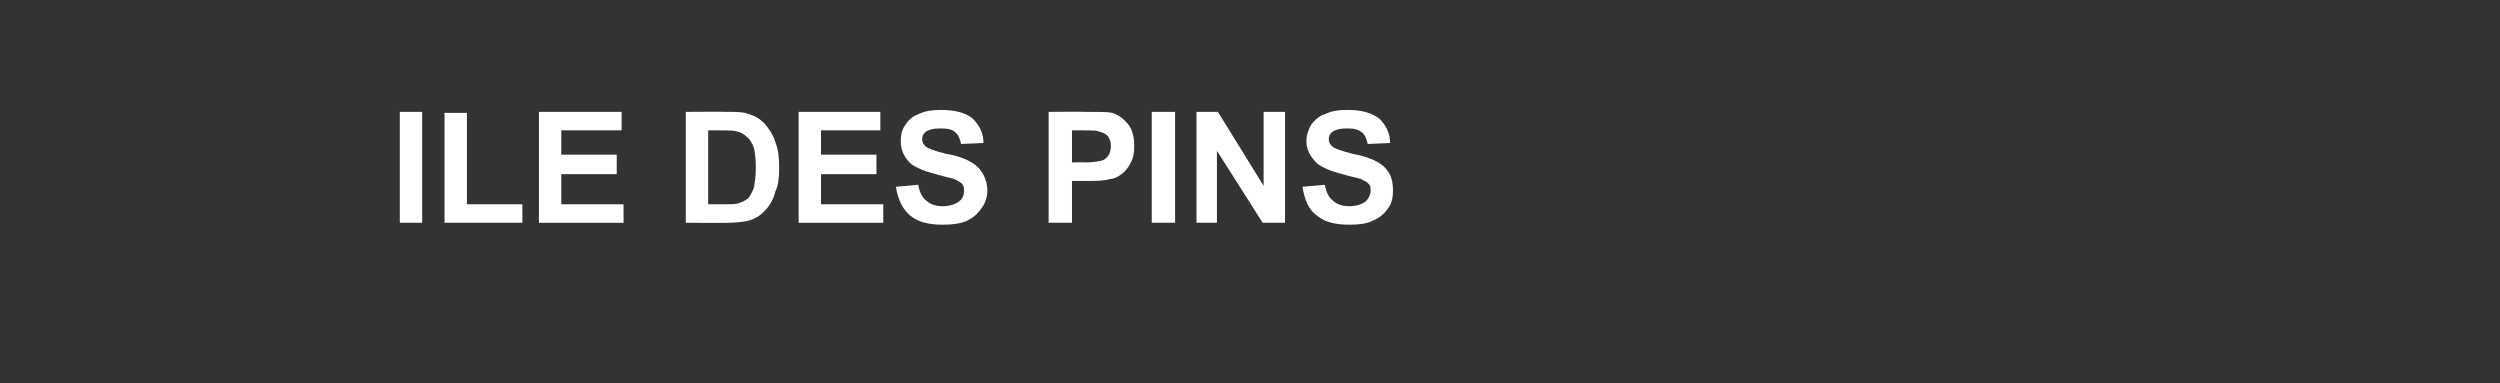 <?xml version="1.0" standalone="no"?><!DOCTYPE svg PUBLIC "-//W3C//DTD SVG 1.1//EN" "http://www.w3.org/Graphics/SVG/1.1/DTD/svg11.dtd"><svg xmlns="http://www.w3.org/2000/svg" version="1.1" width="257px" height="39.4px" viewBox="0 0 257 39.4"><rect x="0" y="0" width="257" height="39.4" fill="#333333" stroke="none"/><desc>ILE DES PINS</desc><defs/><g id="Polygon127247"><path d="m41.1 22.9V11.5h2.3v11.4h-2.3zm4.6 0V11.6h2.3v9.4h5.7v1.9h-8zm9.7 0V11.5h8.5v1.9h-6.2v2.5h5.7v2h-5.7v3.1h6.4v1.9h-8.7zm15.1-11.4s4.22-.03 4.2 0c1 0 1.7 0 2.2.2c.7.2 1.2.5 1.7 1c.5.6.9 1.2 1.1 1.9c.3.7.4 1.6.4 2.7c0 1-.1 1.8-.4 2.4c-.2.9-.7 1.6-1.2 2.1c-.4.4-.9.7-1.6.9c-.5.1-1.2.2-2.1.2c.04.03-4.3 0-4.3 0V11.5zm2.3 1.9v7.6h1.7c.7 0 1.1 0 1.4-.1c.4-.1.7-.3 1-.5c.2-.2.4-.6.6-1.1c.1-.5.2-1.2.2-2.1c0-.9-.1-1.6-.2-2c-.2-.5-.4-.9-.7-1.1c-.3-.3-.6-.5-1.1-.6c-.3-.1-.9-.1-1.9-.1h-1zm9.3 9.5V11.5h8.4v1.9h-6.1v2.5h5.7v2h-5.7v3.1h6.4v1.9h-8.7zm10-3.7l2.3-.2c.1.7.4 1.3.8 1.6c.4.4 1 .6 1.7.6c.7 0 1.3-.2 1.7-.5c.4-.3.5-.7.5-1.1c0-.3 0-.5-.2-.7c-.2-.2-.4-.3-.8-.5c-.3-.1-.9-.2-1.9-.5c-1.2-.3-2.1-.7-2.6-1.1c-.7-.7-1-1.4-1-2.3c0-.6.1-1.2.5-1.7c.3-.5.8-.9 1.4-1.1c.6-.3 1.4-.4 2.2-.4c1.5 0 2.6.3 3.3.9c.7.7 1.1 1.5 1.1 2.5l-2.3.1c-.1-.5-.3-1-.6-1.2c-.3-.3-.8-.4-1.5-.4c-.7 0-1.2.1-1.6.4c-.2.2-.3.4-.3.7c0 .3.1.5.3.7c.3.3 1 .5 2.1.8c1.2.2 2 .5 2.5.8c.6.3 1 .7 1.3 1.2c.3.5.5 1.1.5 1.8c0 .6-.2 1.3-.6 1.8c-.4.6-.9 1-1.5 1.3c-.7.3-1.5.4-2.5.4c-1.5 0-2.6-.3-3.4-1c-.7-.6-1.2-1.6-1.4-2.9zm15.7 3.7V11.5s3.75-.03 3.8 0c1.4 0 2.3 0 2.7.1c.7.2 1.2.6 1.7 1.2c.4.5.6 1.3.6 2.2c0 .7-.1 1.3-.4 1.8c-.2.4-.5.8-.9 1.1c-.4.3-.8.5-1.2.5c-.6.2-1.4.2-2.4.2h-1.5v4.3h-2.4zm2.4-9.5v3.3s1.22-.04 1.2 0c.9 0 1.5-.1 1.9-.2c.3-.1.5-.3.7-.6c.1-.2.2-.5.2-.9c0-.4-.1-.7-.3-1c-.3-.3-.6-.4-1-.5c-.2-.1-.8-.1-1.6-.1c-.03.01-1.1 0-1.1 0zm8.2 9.5V11.5h2.4v11.4h-2.4zm4.6 0V11.5h2.2l4.7 7.6v-7.6h2.2v11.4h-2.3l-4.7-7.4v7.4H123zm10.9-3.7l2.3-.2c.1.7.4 1.3.8 1.6c.4.4 1 .6 1.7.6c.7 0 1.3-.2 1.7-.5c.3-.3.5-.7.5-1.1c0-.3 0-.5-.2-.7c-.2-.2-.4-.3-.8-.5c-.3-.1-.9-.2-1.9-.5c-1.2-.3-2.1-.7-2.6-1.1c-.7-.7-1.1-1.4-1.1-2.3c0-.6.2-1.2.5-1.7c.4-.5.8-.9 1.5-1.1c.6-.3 1.3-.4 2.2-.4c1.5 0 2.5.3 3.3.9c.7.7 1.1 1.5 1.1 2.5l-2.3.1c-.1-.5-.3-1-.6-1.2c-.4-.3-.8-.4-1.5-.4c-.7 0-1.2.1-1.6.4c-.2.2-.3.4-.3.7c0 .3.1.5.3.7c.3.3 1 .5 2.1.8c1.1.2 2 .5 2.5.8c.6.3 1 .7 1.3 1.2c.3.5.4 1.1.4 1.8c0 .6-.1 1.3-.5 1.8c-.4.6-.9 1-1.6 1.3c-.6.3-1.4.4-2.4.4c-1.5 0-2.6-.3-3.4-1c-.8-.6-1.2-1.6-1.4-2.9z" stroke="none" fill="#fff"/></g></svg>
